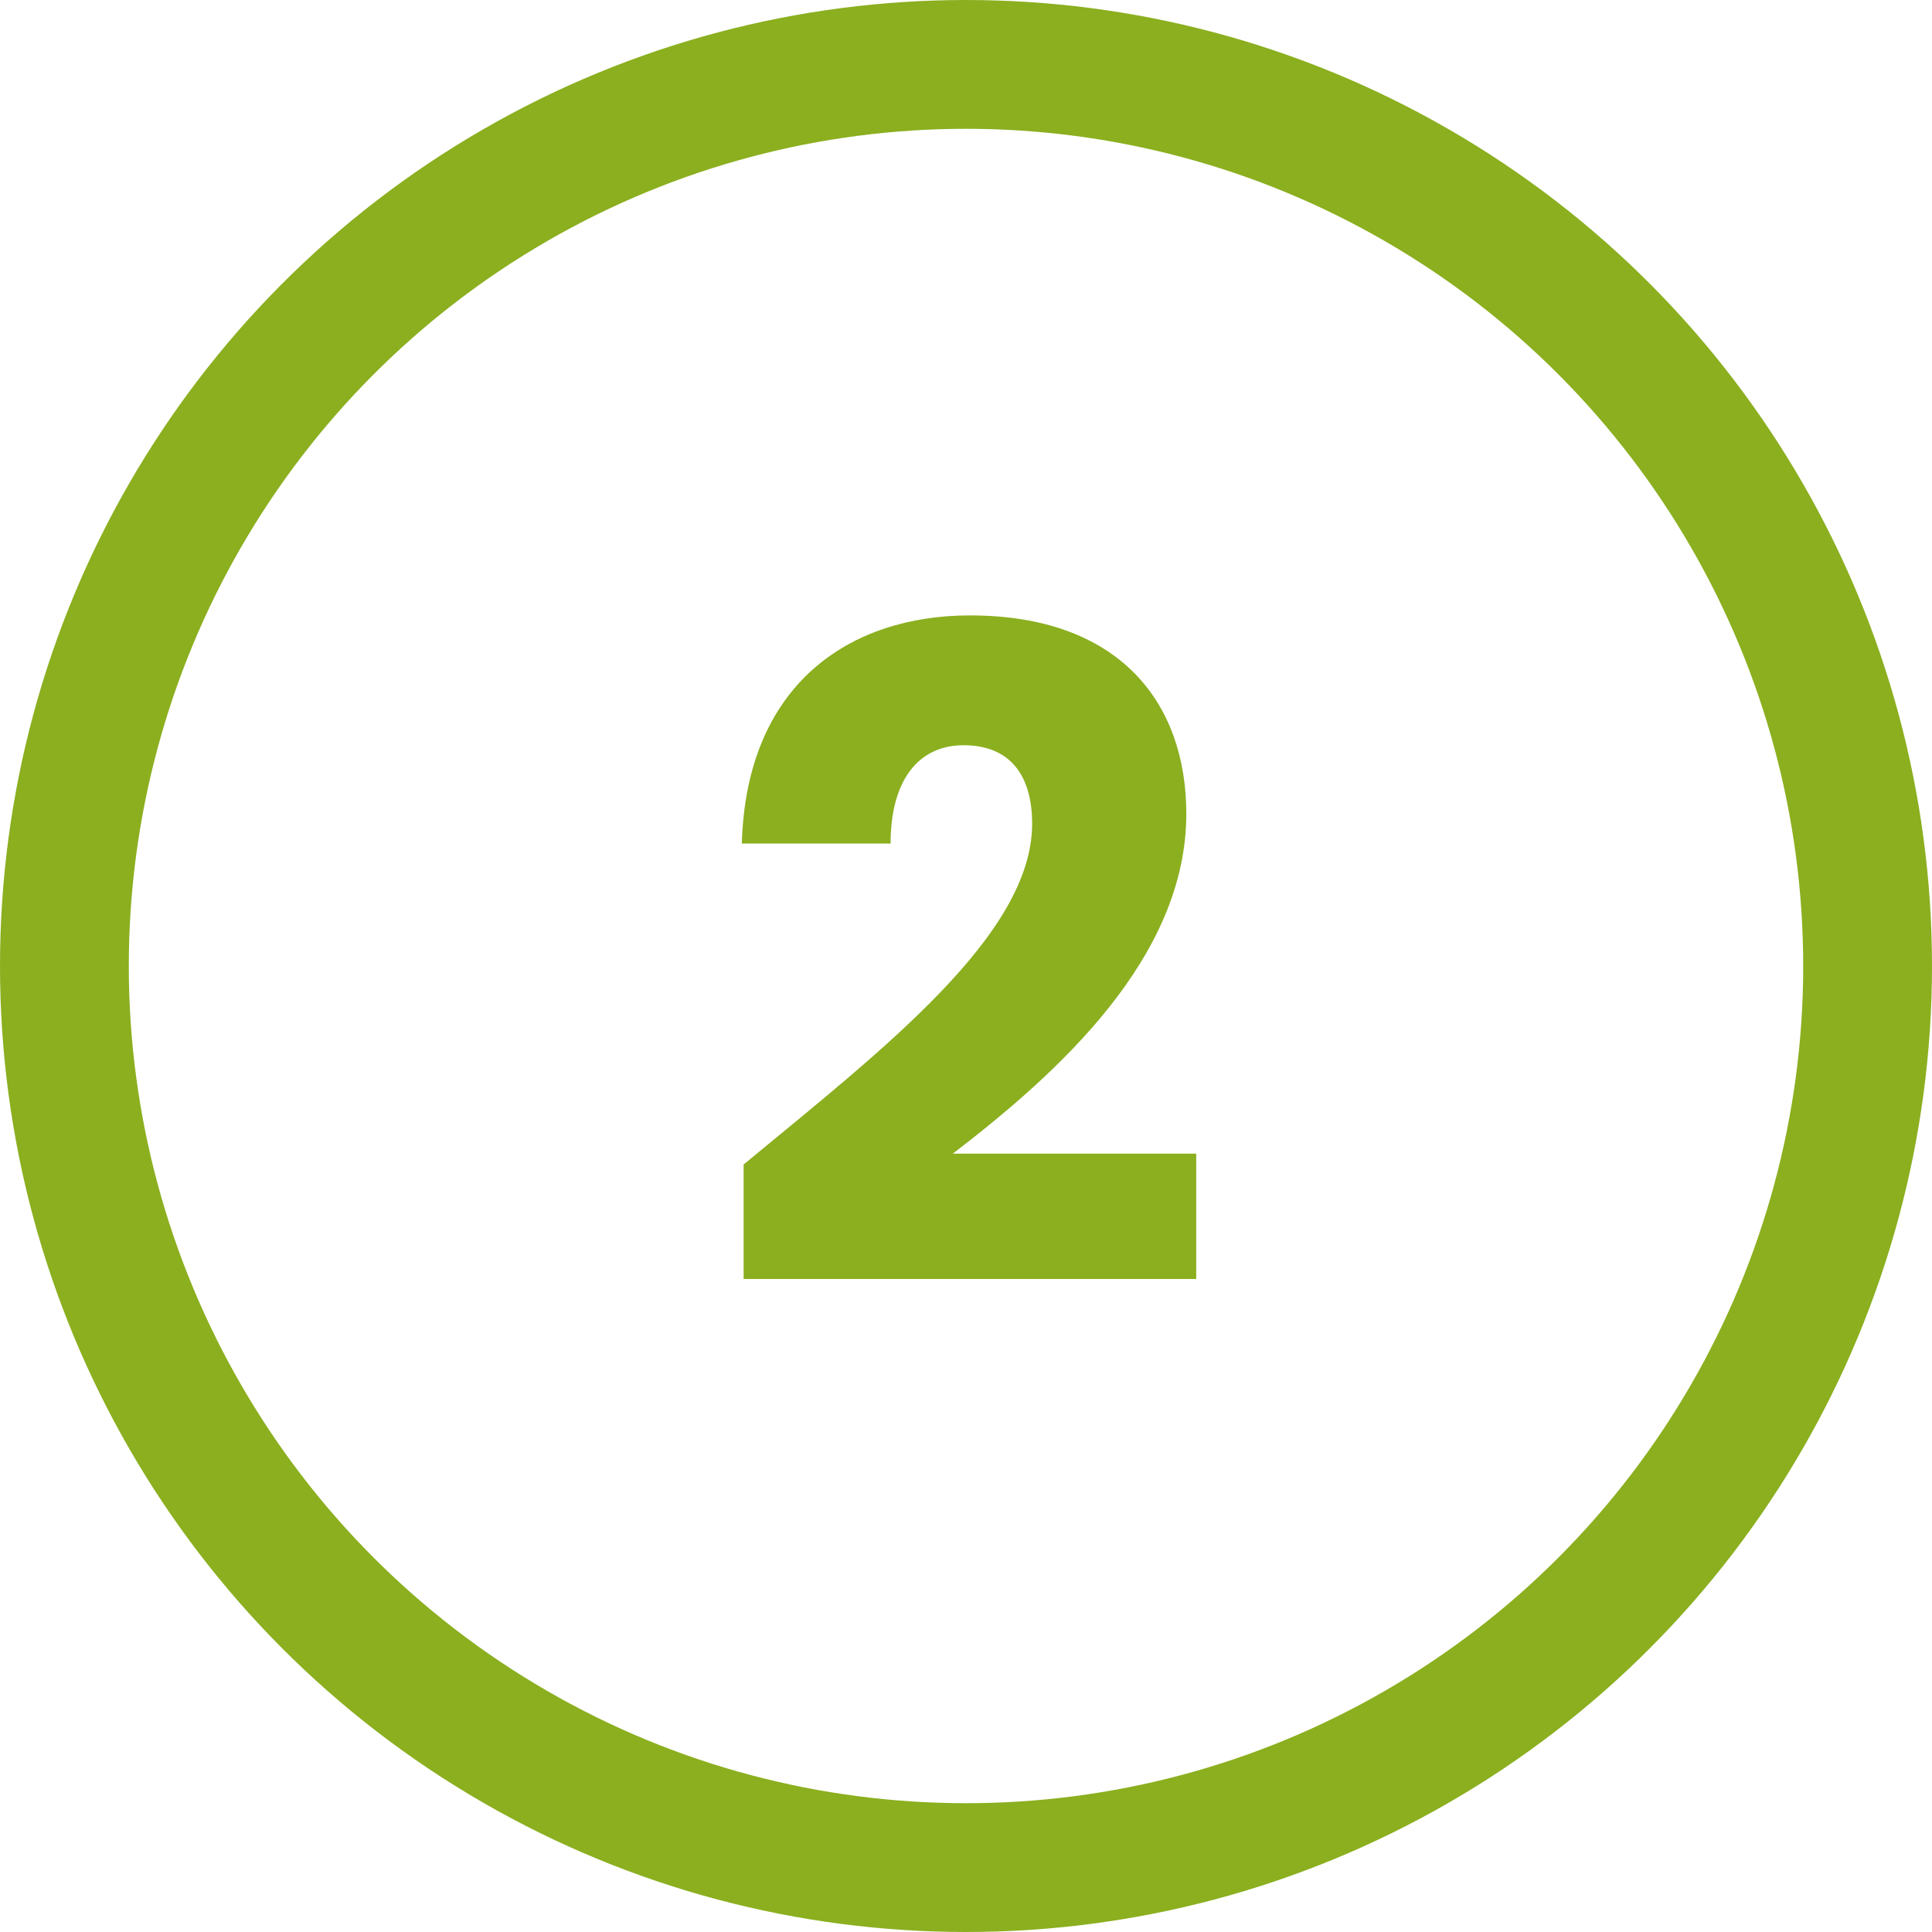 <svg xmlns="http://www.w3.org/2000/svg" width="30" height="30" viewBox="0 0 30 30" fill="none"><path d="M11.547 19.86V18.082C13.717 16.29 16.027 14.512 16.027 12.79C16.027 12.048 15.691 11.572 14.963 11.572C14.249 11.572 13.829 12.132 13.829 13.098H11.519C11.589 10.62 13.199 9.556 15.061 9.556C17.385 9.556 18.421 10.914 18.421 12.636C18.421 14.876 16.419 16.668 14.795 17.914H18.575V19.86H11.547Z" fill="#8BAF1F"></path><circle cx="15" cy="15" r="14" stroke="#8BAF1F" stroke-width="2"></circle></svg>